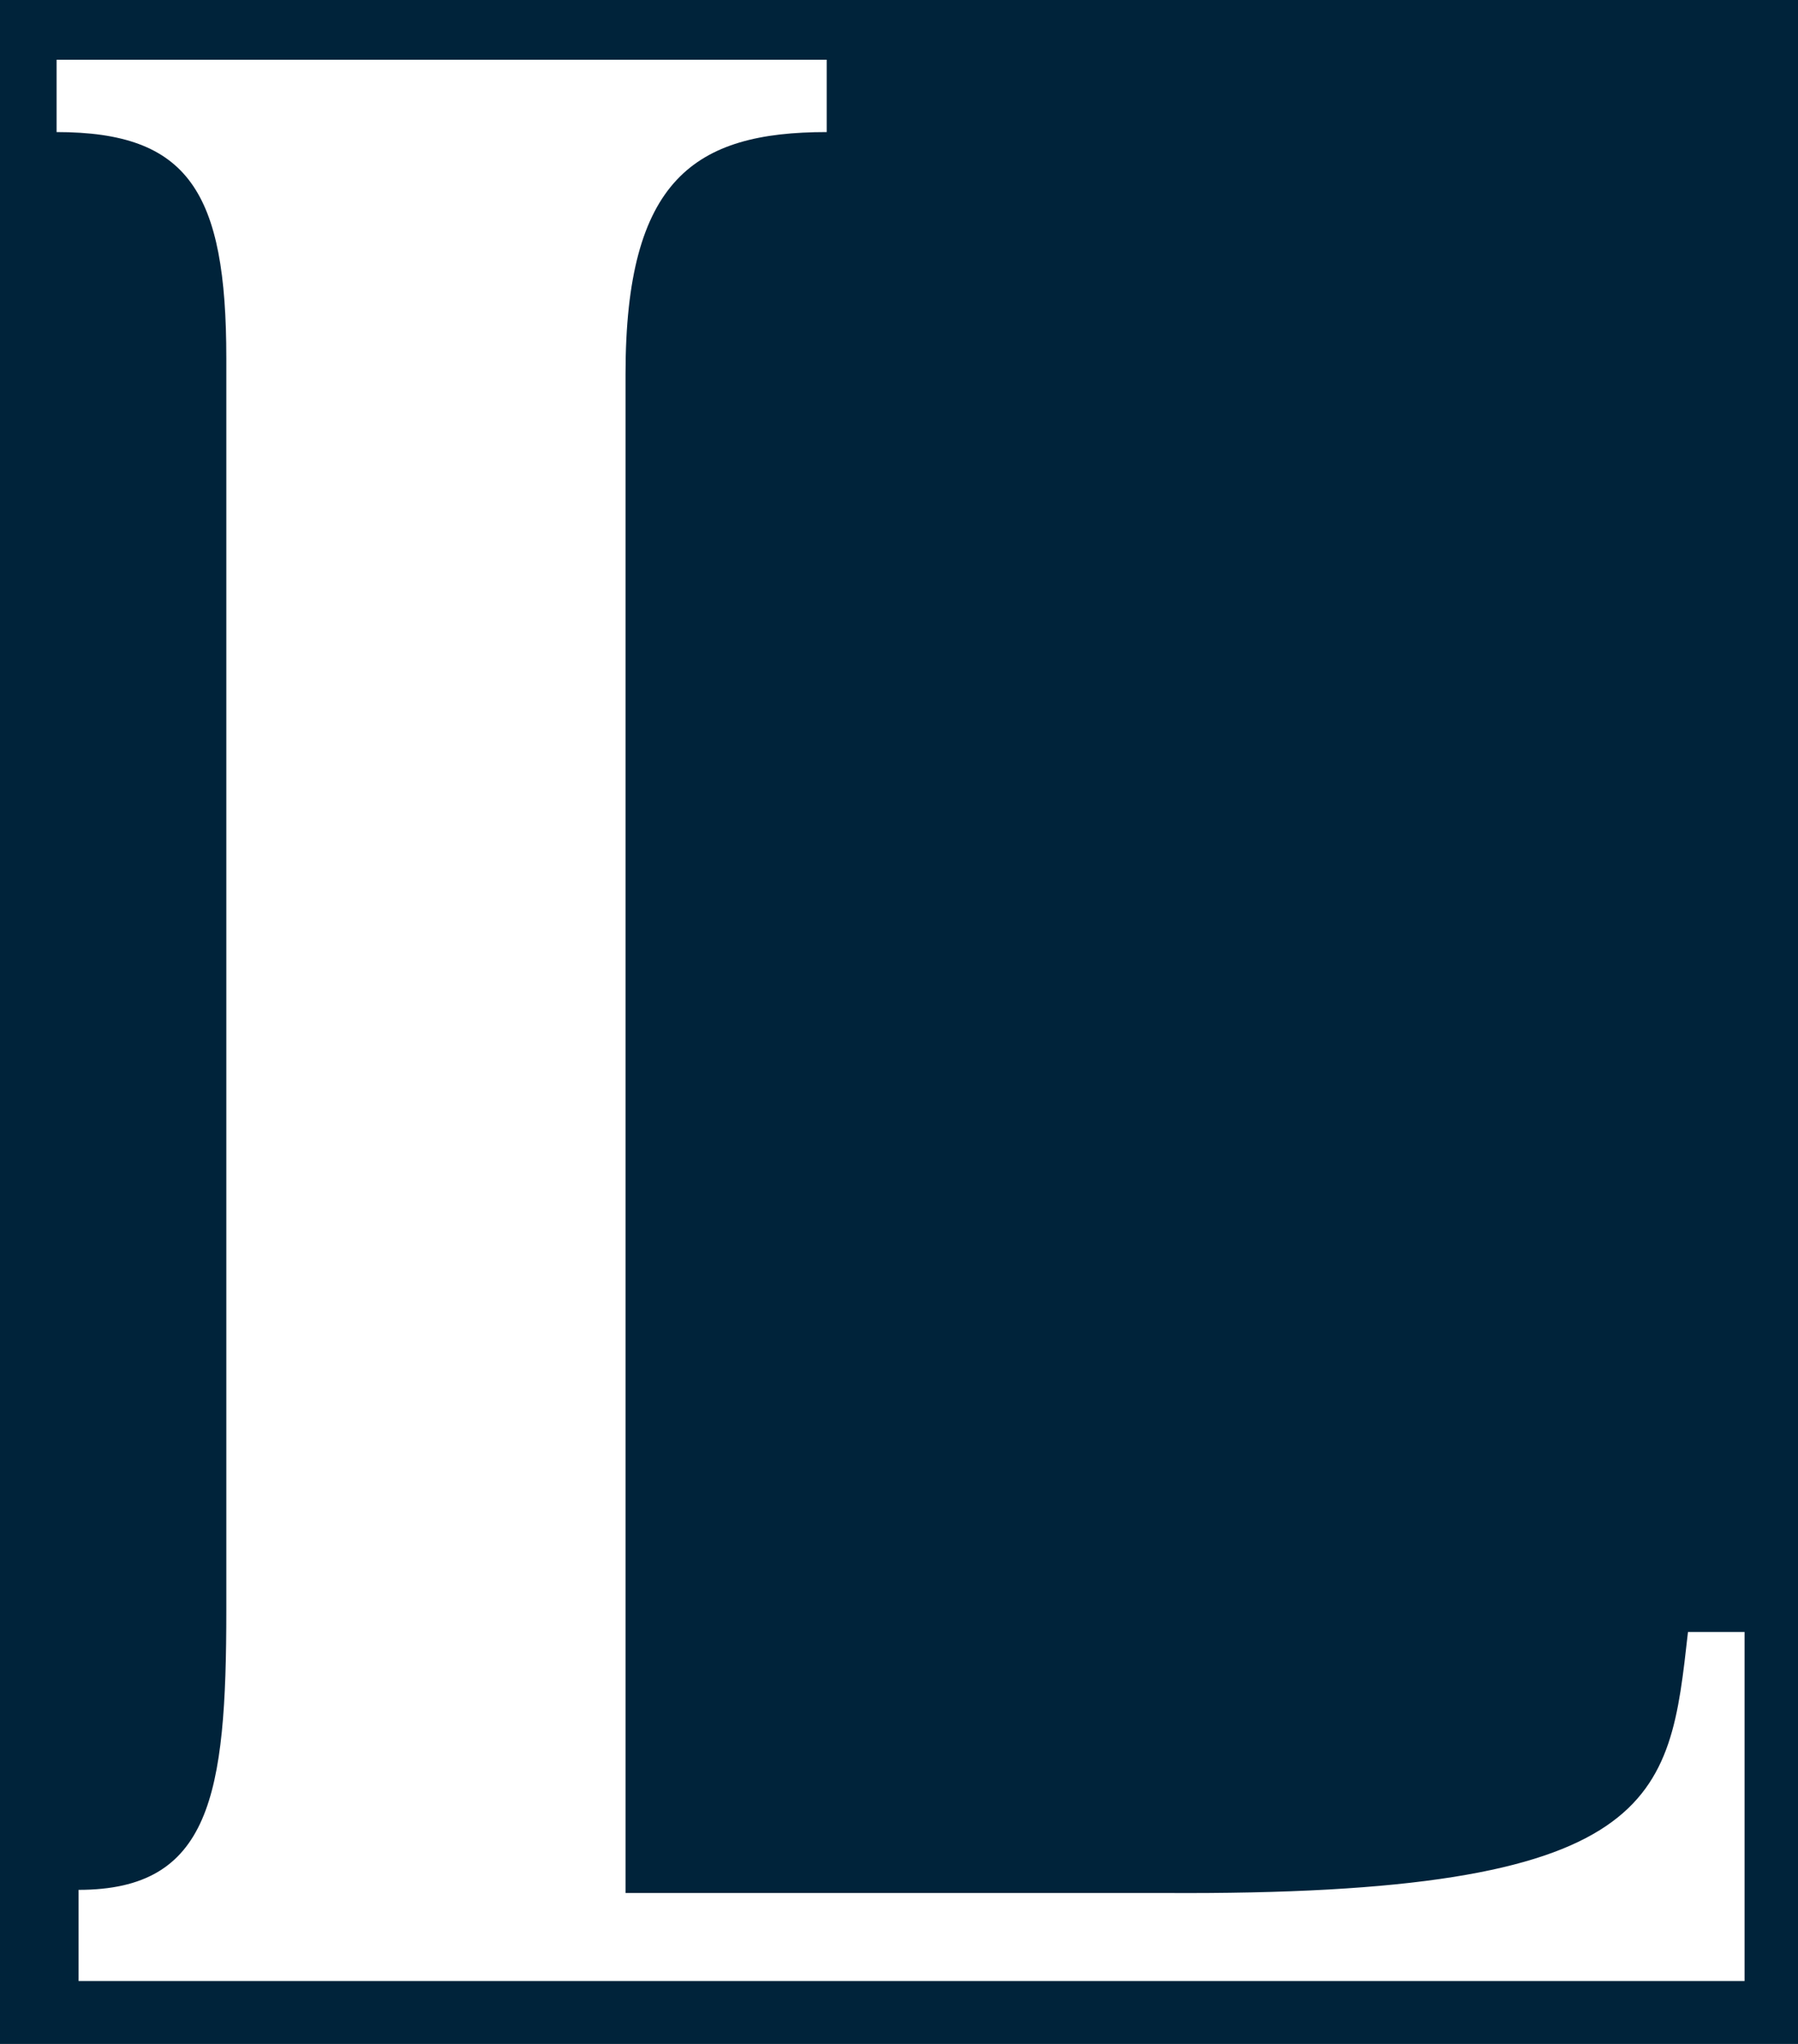 <?xml version="1.0" encoding="utf-8"?>
<!-- Generator: Adobe Illustrator 26.4.1, SVG Export Plug-In . SVG Version: 6.00 Build 0)  -->
<svg version="1.1" id="Layer_1" xmlns="http://www.w3.org/2000/svg" xmlns:xlink="http://www.w3.org/1999/xlink" x="0px" y="0px"
	 viewBox="0 0 57.2 65" style="enable-background:new 0 0 57.2 65;" xml:space="preserve">
<style type="text/css">
	.st0{fill:#00233A;}
	.st1{fill:#FFFFFF;}
</style>
<rect y="-0.1" class="st0" width="57.2" height="65.1"/>
<path class="st1" d="M55.5,51.9V63h-53v-2.9c4.2,0,4.7-3,4.7-8.9V11.4c0-5.3-1.2-7.2-5.4-7.2V1.9h24.5v2.3c-4.2,0-6.4,1.5-6.4,7.7
	v48.3H37c15.9,0.1,16.1-3,16.7-8.3H55.5L55.5,51.9z"/>
</svg>
